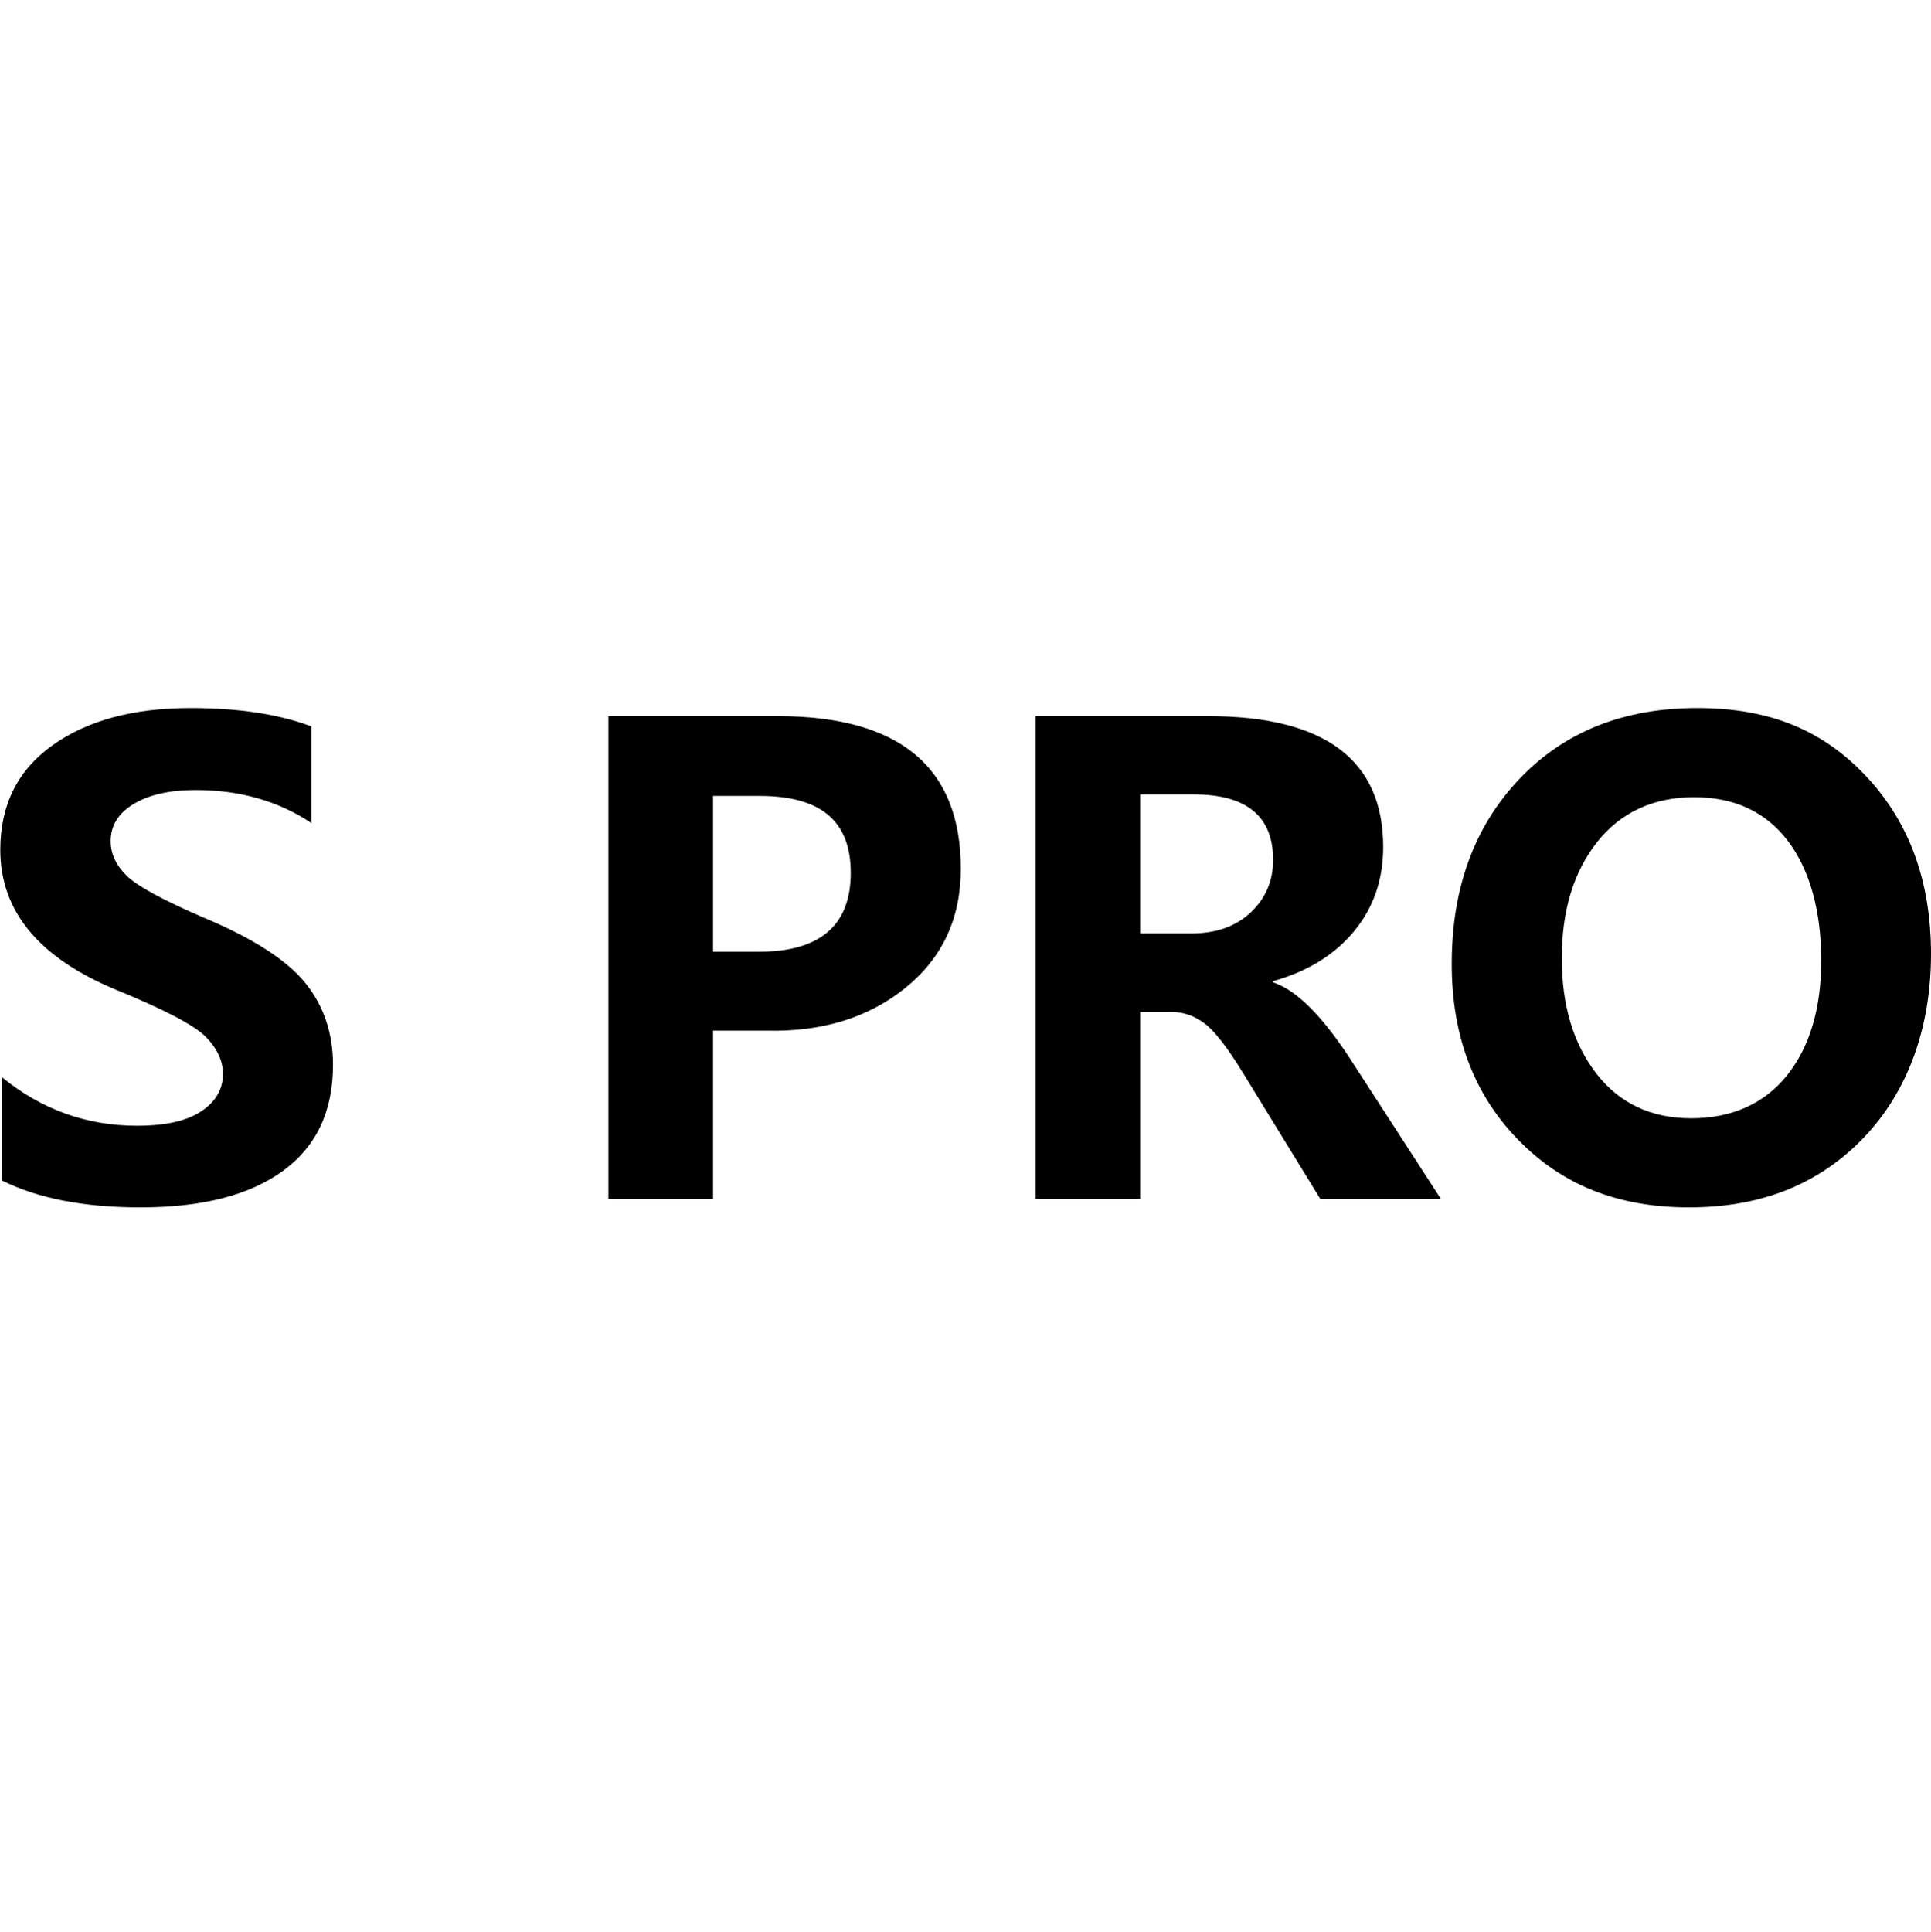 <?xml version="1.0" encoding="UTF-8"?>
<svg id="_图层_1" data-name="图层 1" xmlns="http://www.w3.org/2000/svg" viewBox="0 0 793.86 794.08">
  <defs>
    <style>
      .cls-1 {
        stroke-width: 0px;
      }
    </style>
  </defs>
  <path class="cls-1" d="m.9,442.89c16.26,13.24,34.73,19.86,55.42,19.86,11.74,0,20.56-1.99,26.47-5.96,5.91-3.97,8.87-9.08,8.87-15.31,0-5.38-2.35-10.46-7.04-15.25-4.69-4.78-17.08-11.28-37.17-19.48C15.9,393.61.12,374.47.12,349.35c0-18.45,7.15-32.78,21.45-42.99,14.3-10.21,33.23-15.31,56.79-15.31,19.73,0,36.29,2.52,49.68,7.56v39.72c-13.56-9.05-29.43-13.58-47.6-13.58-10.61,0-19.08,1.9-25.43,5.7-6.35,3.8-9.52,8.91-9.52,15.31,0,5.13,2.17,9.85,6.52,14.16,4.35,4.31,15.08,10.14,32.21,17.49,20.08,8.46,33.88,17.39,41.4,26.78,7.52,9.4,11.28,20.59,11.28,33.57,0,19.05-6.87,33.57-20.6,43.57-13.74,9.99-33.25,14.99-58.55,14.99-23.13,0-42.08-3.67-56.86-11.02v-42.42Z"/>
  <path class="cls-1" d="m293.15,423.67v69.2h-43.03v-198.49h69.51c50.25,0,75.37,20.93,75.37,62.79,0,20.33-7.58,36.63-22.75,48.88-15.17,12.26-34.15,18.13-56.92,17.62h-22.17Zm0-96.49v64.07h18.65c25.3,0,37.95-10.81,37.95-32.42s-12.52-31.65-37.56-31.65h-19.04Z"/>
  <path class="cls-1" d="m592.37,492.87h-49.55l-31.69-51.64c-6.52-10.68-11.87-17.56-16.04-20.63-4.17-3.08-8.61-4.61-13.3-4.61h-13.04v76.88h-43.03v-198.49h70.81c48.07,0,72.11,17.94,72.11,53.82,0,13.5-4.02,25.07-12.06,34.73-8.04,9.65-19.1,16.45-33.19,20.37v.51c9.3,3.07,19.6,13.16,30.91,30.24l38.08,58.81Zm-123.62-166.32v57.15h21.13c10.08,0,18.19-2.88,24.32-8.65,6.13-5.77,9.19-12.96,9.19-21.59,0-17.94-10.91-26.91-32.73-26.91h-21.91Z"/>
  <path class="cls-1" d="m596.82,396.25c0-31.09,9.24-56.4,27.71-75.92,18.47-19.52,42.88-29.28,73.22-29.28s52.1,9.44,69.7,28.32c17.61,18.88,26.41,43.14,26.41,72.78s-9.15,56.02-27.45,75.28c-18.3,19.26-42.27,28.89-71.92,28.89s-52.47-9.33-70.55-28c-18.08-18.66-27.12-42.69-27.12-72.08Zm45.25-2.31c0,19.31,4.74,35.09,14.21,47.35,9.47,12.26,22.47,18.39,38.99,18.39s29.99-5.87,39.38-17.62c9.39-11.75,14.08-27.53,14.08-47.35s-4.56-37.01-13.69-49.01c-9.13-12-22-18-38.6-18s-30.14,6.15-39.84,18.45c-9.7,12.3-14.54,28.24-14.54,47.8Z"/>
</svg>